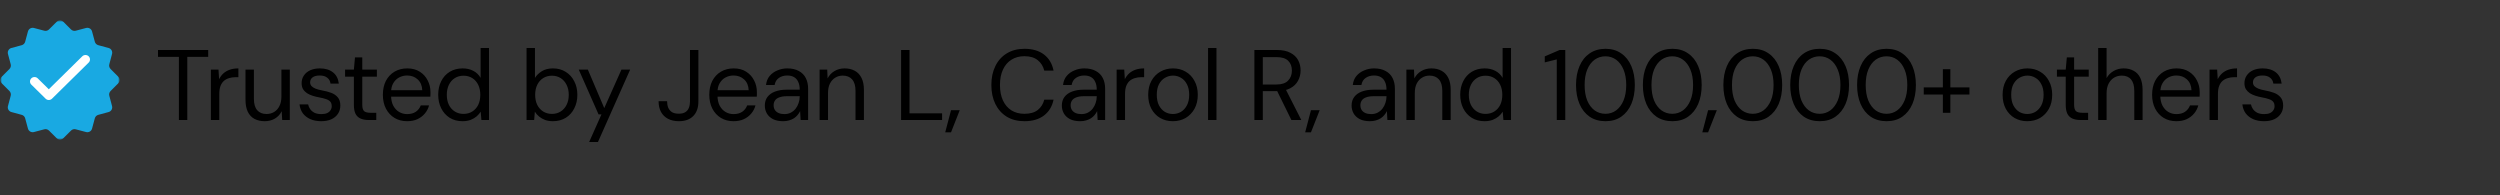<svg xmlns="http://www.w3.org/2000/svg" fill="none" viewBox="0 0 500 39" height="39" width="500">
<rect x="0" y="0" width="500" height="39" fill="#333333" stroke="none"/>
<mask height="24" width="24" y="4" x="0" maskUnits="userSpaceOnUse" style="mask-type:luminance" id="mask0_4086_2">
<path fill="white" d="M0 4H24V28H0V4Z"></path>
</mask>
<g mask="url(#mask0_4086_2)">
<path fill="#19A9E2" d="M12.688 4.379L14.209 5.893C14.456 6.135 14.811 6.232 15.146 6.143L17.22 5.594C17.737 5.457 18.269 5.763 18.407 6.276L18.967 8.35C19.06 8.685 19.319 8.944 19.654 9.036L21.724 9.597C22.24 9.735 22.547 10.267 22.41 10.784L21.861 12.858C21.772 13.193 21.869 13.548 22.111 13.794L23.625 15.316C24 15.695 24 16.309 23.625 16.688L22.111 18.209C21.869 18.456 21.772 18.811 21.861 19.146L22.41 21.22C22.547 21.737 22.24 22.269 21.724 22.407L19.654 22.971C19.319 23.06 19.06 23.319 18.967 23.654L18.407 25.728C18.269 26.244 17.737 26.547 17.22 26.41L15.146 25.861C14.811 25.772 14.456 25.869 14.209 26.111L12.688 27.625C12.309 28.004 11.695 28.004 11.316 27.625L9.794 26.111C9.548 25.869 9.193 25.772 8.858 25.861L6.784 26.41C6.263 26.547 5.735 26.24 5.593 25.728L5.032 23.654C4.944 23.319 4.681 23.06 4.35 22.971L2.276 22.407C1.759 22.269 1.453 21.737 1.59 21.22L2.143 19.146C2.232 18.811 2.135 18.456 1.893 18.209L0.379 16.688C-0 16.309 -0 15.695 0.379 15.316L1.893 13.794C2.135 13.548 2.232 13.193 2.143 12.858L1.59 10.784C1.453 10.267 1.759 9.735 2.276 9.597L4.35 9.036C4.681 8.944 4.944 8.685 5.032 8.35L5.593 6.276C5.735 5.763 6.263 5.457 6.784 5.594L8.858 6.143C9.193 6.232 9.548 6.135 9.794 5.893L11.316 4.379C11.695 4 12.309 4 12.688 4.379Z"></path>
</g>
<path fill="white" d="M9.76 20C9.529 20 9.298 19.914 9.123 19.738L6.266 16.924C5.911 16.579 5.911 16.015 6.266 15.666C6.616 15.322 7.189 15.322 7.539 15.666L9.76 17.853L16.457 11.259C16.811 10.914 17.38 10.914 17.734 11.259C18.088 11.607 18.088 12.168 17.734 12.516L10.4 19.738C10.221 19.914 9.99 20 9.76 20Z"></path>
<path fill="black" d="M35.78 24V11.38H31.6V10H41.64V11.38H37.46V24H35.78ZM42.178 24V13.92H43.698L43.818 15.84C44.045 15.387 44.331 15 44.678 14.68C45.038 14.36 45.465 14.113 45.958 13.94C46.465 13.767 47.038 13.68 47.678 13.68V15.44H47.058C46.632 15.44 46.225 15.5 45.838 15.62C45.452 15.727 45.105 15.907 44.798 16.16C44.505 16.413 44.272 16.76 44.098 17.2C43.938 17.627 43.858 18.16 43.858 18.8V24H42.178ZM52.941 24.24C52.167 24.24 51.487 24.087 50.901 23.78C50.327 23.473 49.88 23 49.56 22.36C49.254 21.72 49.1 20.92 49.1 19.96V13.92H50.781V19.78C50.781 20.78 51.001 21.533 51.441 22.04C51.88 22.547 52.501 22.8 53.3 22.8C53.861 22.8 54.367 22.667 54.821 22.4C55.274 22.12 55.627 21.727 55.88 21.22C56.147 20.7 56.281 20.067 56.281 19.32V13.92H57.961V24H56.441L56.34 22.24C56.034 22.867 55.581 23.36 54.98 23.72C54.38 24.067 53.7 24.24 52.941 24.24ZM64.245 24.24C63.405 24.24 62.672 24.1 62.045 23.82C61.432 23.54 60.939 23.153 60.565 22.66C60.205 22.153 59.985 21.56 59.905 20.88H61.625C61.692 21.227 61.832 21.547 62.045 21.84C62.259 22.133 62.545 22.373 62.905 22.56C63.279 22.733 63.732 22.82 64.265 22.82C64.732 22.82 65.119 22.753 65.425 22.62C65.732 22.473 65.959 22.28 66.105 22.04C66.265 21.8 66.345 21.54 66.345 21.26C66.345 20.847 66.245 20.533 66.045 20.32C65.859 20.107 65.579 19.94 65.205 19.82C64.832 19.687 64.379 19.573 63.845 19.48C63.405 19.4 62.972 19.293 62.545 19.16C62.119 19.027 61.739 18.853 61.405 18.64C61.072 18.413 60.805 18.14 60.605 17.82C60.419 17.5 60.325 17.107 60.325 16.64C60.325 16.067 60.472 15.56 60.765 15.12C61.059 14.667 61.479 14.313 62.025 14.06C62.585 13.807 63.232 13.68 63.965 13.68C65.045 13.68 65.919 13.94 66.585 14.46C67.252 14.98 67.645 15.733 67.765 16.72H66.105C66.039 16.213 65.819 15.82 65.445 15.54C65.085 15.247 64.585 15.1 63.945 15.1C63.319 15.1 62.839 15.227 62.505 15.48C62.185 15.733 62.025 16.067 62.025 16.48C62.025 16.747 62.112 16.987 62.285 17.2C62.472 17.4 62.739 17.573 63.085 17.72C63.445 17.867 63.885 17.987 64.405 18.08C65.072 18.2 65.679 18.36 66.225 18.56C66.772 18.76 67.212 19.06 67.545 19.46C67.892 19.847 68.065 20.4 68.065 21.12C68.065 21.747 67.905 22.293 67.585 22.76C67.279 23.227 66.839 23.593 66.265 23.86C65.692 24.113 65.019 24.24 64.245 24.24ZM73.695 24C73.095 24 72.575 23.907 72.135 23.72C71.695 23.533 71.355 23.22 71.115 22.78C70.888 22.327 70.775 21.72 70.775 20.96V15.34H69.015V13.92H70.775L70.995 11.48H72.455V13.92H75.375V15.34H72.455V20.96C72.455 21.587 72.582 22.013 72.835 22.24C73.088 22.453 73.535 22.56 74.175 22.56H75.255V24H73.695ZM81.414 24.24C80.467 24.24 79.627 24.02 78.894 23.58C78.174 23.14 77.607 22.527 77.194 21.74C76.78 20.94 76.574 20.013 76.574 18.96C76.574 17.893 76.774 16.967 77.174 16.18C77.587 15.393 78.16 14.78 78.894 14.34C79.64 13.9 80.494 13.68 81.454 13.68C82.44 13.68 83.274 13.9 83.954 14.34C84.647 14.78 85.174 15.36 85.534 16.08C85.907 16.787 86.094 17.567 86.094 18.42C86.094 18.553 86.094 18.693 86.094 18.84C86.094 18.987 86.087 19.153 86.074 19.34H77.834V18.04H84.454C84.414 17.12 84.107 16.4 83.534 15.88C82.974 15.36 82.267 15.1 81.414 15.1C80.84 15.1 80.307 15.233 79.814 15.5C79.334 15.753 78.947 16.133 78.654 16.64C78.36 17.133 78.214 17.753 78.214 18.5V19.06C78.214 19.887 78.36 20.58 78.654 21.14C78.96 21.7 79.354 22.12 79.834 22.4C80.327 22.68 80.854 22.82 81.414 22.82C82.12 22.82 82.7 22.667 83.154 22.36C83.62 22.04 83.954 21.613 84.154 21.08H85.814C85.654 21.68 85.374 22.22 84.974 22.7C84.574 23.18 84.074 23.56 83.474 23.84C82.887 24.107 82.2 24.24 81.414 24.24ZM92.501 24.24C91.528 24.24 90.674 24.013 89.941 23.56C89.208 23.093 88.641 22.46 88.241 21.66C87.841 20.86 87.641 19.953 87.641 18.94C87.641 17.927 87.841 17.027 88.241 16.24C88.641 15.44 89.208 14.813 89.941 14.36C90.688 13.907 91.548 13.68 92.521 13.68C93.348 13.68 94.068 13.847 94.681 14.18C95.308 14.513 95.788 14.98 96.121 15.58V9.6H97.801V24H96.281L96.141 22.34C95.928 22.673 95.654 22.987 95.321 23.28C94.988 23.56 94.588 23.793 94.121 23.98C93.654 24.153 93.114 24.24 92.501 24.24ZM92.701 22.78C93.368 22.78 93.954 22.62 94.461 22.3C94.968 21.98 95.361 21.54 95.641 20.98C95.921 20.407 96.061 19.733 96.061 18.96C96.061 18.2 95.921 17.533 95.641 16.96C95.361 16.387 94.968 15.94 94.461 15.62C93.954 15.3 93.368 15.14 92.701 15.14C92.048 15.14 91.468 15.3 90.961 15.62C90.454 15.94 90.061 16.387 89.781 16.96C89.501 17.533 89.361 18.2 89.361 18.96C89.361 19.733 89.501 20.407 89.781 20.98C90.061 21.54 90.454 21.98 90.961 22.3C91.468 22.62 92.048 22.78 92.701 22.78ZM110.592 24.24C110.019 24.24 109.499 24.16 109.032 24C108.579 23.827 108.179 23.6 107.832 23.32C107.486 23.04 107.199 22.713 106.972 22.34L106.832 24H105.312V9.6H106.992V15.58C107.312 15.06 107.772 14.613 108.372 14.24C108.972 13.867 109.712 13.68 110.592 13.68C111.566 13.68 112.419 13.913 113.152 14.38C113.886 14.833 114.452 15.46 114.852 16.26C115.266 17.047 115.472 17.947 115.472 18.96C115.472 19.973 115.266 20.88 114.852 21.68C114.452 22.48 113.886 23.107 113.152 23.56C112.419 24.013 111.566 24.24 110.592 24.24ZM110.392 22.78C111.046 22.78 111.626 22.62 112.132 22.3C112.639 21.98 113.032 21.54 113.312 20.98C113.606 20.407 113.752 19.733 113.752 18.96C113.752 18.2 113.606 17.533 113.312 16.96C113.032 16.387 112.639 15.94 112.132 15.62C111.626 15.3 111.046 15.14 110.392 15.14C109.726 15.14 109.139 15.3 108.632 15.62C108.126 15.94 107.732 16.387 107.452 16.96C107.172 17.533 107.032 18.2 107.032 18.96C107.032 19.733 107.172 20.407 107.452 20.98C107.732 21.54 108.126 21.98 108.632 22.3C109.139 22.62 109.726 22.78 110.392 22.78ZM117.831 28.4L120.291 22.88H119.711L115.751 13.92H117.571L120.851 21.62L124.291 13.92H126.031L119.591 28.4H117.831ZM135.777 24.24C134.937 24.24 134.21 24.08 133.597 23.76C132.997 23.44 132.53 22.98 132.197 22.38C131.877 21.78 131.717 21.067 131.717 20.24H133.417C133.417 20.707 133.49 21.133 133.637 21.52C133.797 21.893 134.044 22.193 134.377 22.42C134.724 22.633 135.184 22.74 135.757 22.74C136.317 22.74 136.757 22.633 137.077 22.42C137.41 22.207 137.644 21.92 137.777 21.56C137.924 21.187 137.997 20.767 137.997 20.3V10H139.677V20.3C139.677 21.553 139.33 22.527 138.637 23.22C137.957 23.9 137.004 24.24 135.777 24.24ZM146.697 24.24C145.75 24.24 144.91 24.02 144.177 23.58C143.457 23.14 142.89 22.527 142.477 21.74C142.063 20.94 141.857 20.013 141.857 18.96C141.857 17.893 142.057 16.967 142.457 16.18C142.87 15.393 143.443 14.78 144.177 14.34C144.923 13.9 145.777 13.68 146.737 13.68C147.723 13.68 148.557 13.9 149.237 14.34C149.93 14.78 150.457 15.36 150.817 16.08C151.19 16.787 151.377 17.567 151.377 18.42C151.377 18.553 151.377 18.693 151.377 18.84C151.377 18.987 151.37 19.153 151.357 19.34H143.117V18.04H149.737C149.697 17.12 149.39 16.4 148.817 15.88C148.257 15.36 147.55 15.1 146.697 15.1C146.123 15.1 145.59 15.233 145.097 15.5C144.617 15.753 144.23 16.133 143.937 16.64C143.643 17.133 143.497 17.753 143.497 18.5V19.06C143.497 19.887 143.643 20.58 143.937 21.14C144.243 21.7 144.637 22.12 145.117 22.4C145.61 22.68 146.137 22.82 146.697 22.82C147.403 22.82 147.983 22.667 148.437 22.36C148.903 22.04 149.237 21.613 149.437 21.08H151.097C150.937 21.68 150.657 22.22 150.257 22.7C149.857 23.18 149.357 23.56 148.757 23.84C148.17 24.107 147.483 24.24 146.697 24.24ZM156.624 24.24C155.81 24.24 155.13 24.1 154.584 23.82C154.037 23.527 153.63 23.147 153.364 22.68C153.097 22.2 152.964 21.68 152.964 21.12C152.964 20.44 153.137 19.867 153.484 19.4C153.844 18.92 154.344 18.56 154.984 18.32C155.637 18.067 156.404 17.94 157.284 17.94H159.944C159.944 17.313 159.844 16.793 159.644 16.38C159.457 15.953 159.177 15.633 158.804 15.42C158.444 15.207 157.99 15.1 157.444 15.1C156.804 15.1 156.25 15.26 155.784 15.58C155.317 15.9 155.03 16.373 154.924 17H153.204C153.284 16.28 153.524 15.68 153.924 15.2C154.337 14.707 154.857 14.333 155.484 14.08C156.11 13.813 156.764 13.68 157.444 13.68C158.377 13.68 159.15 13.853 159.764 14.2C160.39 14.533 160.857 15.007 161.164 15.62C161.47 16.22 161.624 16.933 161.624 17.76V24H160.124L160.024 22.22C159.89 22.5 159.717 22.767 159.504 23.02C159.304 23.26 159.064 23.473 158.784 23.66C158.504 23.833 158.184 23.973 157.824 24.08C157.477 24.187 157.077 24.24 156.624 24.24ZM156.884 22.82C157.35 22.82 157.77 22.727 158.144 22.54C158.53 22.34 158.857 22.073 159.124 21.74C159.39 21.393 159.59 21.013 159.724 20.6C159.87 20.187 159.944 19.753 159.944 19.3V19.24H157.424C156.77 19.24 156.244 19.32 155.844 19.48C155.444 19.627 155.157 19.84 154.984 20.12C154.81 20.387 154.724 20.693 154.724 21.04C154.724 21.4 154.804 21.713 154.964 21.98C155.137 22.247 155.384 22.453 155.704 22.6C156.037 22.747 156.43 22.82 156.884 22.82ZM163.923 24V13.92H165.443L165.523 15.68C165.843 15.053 166.296 14.567 166.883 14.22C167.483 13.86 168.163 13.68 168.923 13.68C169.709 13.68 170.389 13.84 170.963 14.16C171.536 14.467 171.983 14.94 172.303 15.58C172.623 16.207 172.783 17.007 172.783 17.98V24H171.103V18.16C171.103 17.147 170.876 16.387 170.423 15.88C169.983 15.373 169.356 15.12 168.543 15.12C167.983 15.12 167.483 15.26 167.043 15.54C166.603 15.807 166.249 16.2 165.983 16.72C165.729 17.227 165.603 17.86 165.603 18.62V24H163.923ZM180.22 24V10H181.9V22.66H188.42V24H180.22ZM189.046 26.46L190.206 22.04H191.946L190.206 26.46H189.046ZM204.892 24.24C203.532 24.24 202.352 23.94 201.352 23.34C200.365 22.727 199.605 21.88 199.072 20.8C198.538 19.707 198.272 18.44 198.272 17C198.272 15.56 198.538 14.3 199.072 13.22C199.605 12.127 200.365 11.28 201.352 10.68C202.352 10.067 203.532 9.76 204.892 9.76C206.492 9.76 207.792 10.14 208.792 10.9C209.792 11.66 210.432 12.733 210.712 14.12H208.852C208.638 13.253 208.205 12.56 207.552 12.04C206.898 11.507 206.012 11.24 204.892 11.24C203.892 11.24 203.025 11.473 202.292 11.94C201.558 12.393 200.992 13.053 200.592 13.92C200.192 14.773 199.992 15.8 199.992 17C199.992 18.2 200.192 19.233 200.592 20.1C200.992 20.953 201.558 21.613 202.292 22.08C203.025 22.533 203.892 22.76 204.892 22.76C206.012 22.76 206.898 22.507 207.552 22C208.205 21.48 208.638 20.793 208.852 19.94H210.712C210.432 21.287 209.792 22.34 208.792 23.1C207.792 23.86 206.492 24.24 204.892 24.24ZM216.028 24.24C215.214 24.24 214.534 24.1 213.988 23.82C213.441 23.527 213.034 23.147 212.768 22.68C212.501 22.2 212.368 21.68 212.368 21.12C212.368 20.44 212.541 19.867 212.888 19.4C213.248 18.92 213.748 18.56 214.388 18.32C215.041 18.067 215.808 17.94 216.688 17.94H219.348C219.348 17.313 219.248 16.793 219.048 16.38C218.861 15.953 218.581 15.633 218.208 15.42C217.848 15.207 217.394 15.1 216.848 15.1C216.208 15.1 215.654 15.26 215.188 15.58C214.721 15.9 214.434 16.373 214.328 17H212.608C212.688 16.28 212.928 15.68 213.328 15.2C213.741 14.707 214.261 14.333 214.888 14.08C215.514 13.813 216.168 13.68 216.848 13.68C217.781 13.68 218.554 13.853 219.168 14.2C219.794 14.533 220.261 15.007 220.568 15.62C220.874 16.22 221.028 16.933 221.028 17.76V24H219.528L219.428 22.22C219.294 22.5 219.121 22.767 218.908 23.02C218.708 23.26 218.468 23.473 218.188 23.66C217.908 23.833 217.588 23.973 217.228 24.08C216.881 24.187 216.481 24.24 216.028 24.24ZM216.288 22.82C216.754 22.82 217.174 22.727 217.548 22.54C217.934 22.34 218.261 22.073 218.528 21.74C218.794 21.393 218.994 21.013 219.128 20.6C219.274 20.187 219.348 19.753 219.348 19.3V19.24H216.828C216.174 19.24 215.648 19.32 215.248 19.48C214.848 19.627 214.561 19.84 214.388 20.12C214.214 20.387 214.128 20.693 214.128 21.04C214.128 21.4 214.208 21.713 214.368 21.98C214.541 22.247 214.788 22.453 215.108 22.6C215.441 22.747 215.834 22.82 216.288 22.82ZM223.327 24V13.92H224.847L224.967 15.84C225.193 15.387 225.48 15 225.827 14.68C226.187 14.36 226.613 14.113 227.107 13.94C227.613 13.767 228.187 13.68 228.827 13.68V15.44H228.207C227.78 15.44 227.373 15.5 226.987 15.62C226.6 15.727 226.253 15.907 225.947 16.16C225.653 16.413 225.42 16.76 225.247 17.2C225.087 17.627 225.007 18.16 225.007 18.8V24H223.327ZM234.558 24.24C233.624 24.24 232.784 24.027 232.038 23.6C231.291 23.16 230.704 22.547 230.278 21.76C229.851 20.96 229.638 20.033 229.638 18.98C229.638 17.9 229.851 16.967 230.278 16.18C230.718 15.38 231.311 14.767 232.058 14.34C232.818 13.9 233.664 13.68 234.598 13.68C235.558 13.68 236.404 13.9 237.138 14.34C237.884 14.767 238.471 15.38 238.898 16.18C239.338 16.967 239.558 17.893 239.558 18.96C239.558 20.027 239.338 20.96 238.898 21.76C238.458 22.547 237.864 23.16 237.118 23.6C236.371 24.027 235.518 24.24 234.558 24.24ZM234.578 22.8C235.151 22.8 235.684 22.66 236.178 22.38C236.671 22.087 237.071 21.653 237.378 21.08C237.684 20.507 237.838 19.8 237.838 18.96C237.838 18.107 237.684 17.4 237.378 16.84C237.084 16.267 236.691 15.84 236.198 15.56C235.718 15.267 235.184 15.12 234.598 15.12C234.038 15.12 233.504 15.267 232.998 15.56C232.504 15.84 232.104 16.267 231.798 16.84C231.504 17.4 231.358 18.107 231.358 18.96C231.358 19.8 231.504 20.507 231.798 21.08C232.104 21.653 232.498 22.087 232.978 22.38C233.471 22.66 234.004 22.8 234.578 22.8ZM241.613 24V9.6H243.293V24H241.613ZM250.879 24V10H255.399C256.492 10 257.386 10.187 258.079 10.56C258.772 10.92 259.286 11.407 259.619 12.02C259.952 12.633 260.119 13.327 260.119 14.1C260.119 14.847 259.946 15.533 259.599 16.16C259.266 16.787 258.746 17.287 258.039 17.66C257.332 18.033 256.426 18.22 255.319 18.22H252.559V24H250.879ZM258.279 24L255.199 17.74H257.079L260.259 24H258.279ZM252.559 16.9H255.279C256.346 16.9 257.126 16.64 257.619 16.12C258.126 15.6 258.379 14.933 258.379 14.12C258.379 13.293 258.132 12.64 257.639 12.16C257.159 11.667 256.366 11.42 255.259 11.42H252.559V16.9ZM261.034 26.46L262.194 22.04H263.934L262.194 26.46H261.034ZM273.979 24.24C273.166 24.24 272.486 24.1 271.939 23.82C271.393 23.527 270.986 23.147 270.719 22.68C270.453 22.2 270.319 21.68 270.319 21.12C270.319 20.44 270.493 19.867 270.839 19.4C271.199 18.92 271.699 18.56 272.339 18.32C272.993 18.067 273.759 17.94 274.639 17.94H277.299C277.299 17.313 277.199 16.793 276.999 16.38C276.813 15.953 276.533 15.633 276.159 15.42C275.799 15.207 275.346 15.1 274.799 15.1C274.159 15.1 273.606 15.26 273.139 15.58C272.673 15.9 272.386 16.373 272.279 17H270.559C270.639 16.28 270.879 15.68 271.279 15.2C271.693 14.707 272.213 14.333 272.839 14.08C273.466 13.813 274.119 13.68 274.799 13.68C275.733 13.68 276.506 13.853 277.119 14.2C277.746 14.533 278.213 15.007 278.519 15.62C278.826 16.22 278.979 16.933 278.979 17.76V24H277.479L277.379 22.22C277.246 22.5 277.073 22.767 276.859 23.02C276.659 23.26 276.419 23.473 276.139 23.66C275.859 23.833 275.539 23.973 275.179 24.08C274.833 24.187 274.433 24.24 273.979 24.24ZM274.239 22.82C274.706 22.82 275.126 22.727 275.499 22.54C275.886 22.34 276.213 22.073 276.479 21.74C276.746 21.393 276.946 21.013 277.079 20.6C277.226 20.187 277.299 19.753 277.299 19.3V19.24H274.779C274.126 19.24 273.599 19.32 273.199 19.48C272.799 19.627 272.513 19.84 272.339 20.12C272.166 20.387 272.079 20.693 272.079 21.04C272.079 21.4 272.159 21.713 272.319 21.98C272.493 22.247 272.739 22.453 273.059 22.6C273.393 22.747 273.786 22.82 274.239 22.82ZM281.278 24V13.92H282.798L282.878 15.68C283.198 15.053 283.651 14.567 284.238 14.22C284.838 13.86 285.518 13.68 286.278 13.68C287.065 13.68 287.745 13.84 288.318 14.16C288.891 14.467 289.338 14.94 289.658 15.58C289.978 16.207 290.138 17.007 290.138 17.98V24H288.458V18.16C288.458 17.147 288.231 16.387 287.778 15.88C287.338 15.373 286.711 15.12 285.898 15.12C285.338 15.12 284.838 15.26 284.398 15.54C283.958 15.807 283.605 16.2 283.338 16.72C283.085 17.227 282.958 17.86 282.958 18.62V24H281.278ZM296.903 24.24C295.929 24.24 295.076 24.013 294.343 23.56C293.609 23.093 293.043 22.46 292.643 21.66C292.243 20.86 292.043 19.953 292.043 18.94C292.043 17.927 292.243 17.027 292.643 16.24C293.043 15.44 293.609 14.813 294.343 14.36C295.089 13.907 295.949 13.68 296.923 13.68C297.749 13.68 298.469 13.847 299.083 14.18C299.709 14.513 300.189 14.98 300.523 15.58V9.6H302.203V24H300.683L300.543 22.34C300.329 22.673 300.056 22.987 299.723 23.28C299.389 23.56 298.989 23.793 298.523 23.98C298.056 24.153 297.516 24.24 296.903 24.24ZM297.103 22.78C297.769 22.78 298.356 22.62 298.863 22.3C299.369 21.98 299.763 21.54 300.043 20.98C300.323 20.407 300.463 19.733 300.463 18.96C300.463 18.2 300.323 17.533 300.043 16.96C299.763 16.387 299.369 15.94 298.863 15.62C298.356 15.3 297.769 15.14 297.103 15.14C296.449 15.14 295.869 15.3 295.363 15.62C294.856 15.94 294.463 16.387 294.183 16.96C293.903 17.533 293.763 18.2 293.763 18.96C293.763 19.733 293.903 20.407 294.183 20.98C294.463 21.54 294.856 21.98 295.363 22.3C295.869 22.62 296.449 22.78 297.103 22.78ZM311.354 24V11.88L308.954 12.48V11.28L311.914 10H313.054V24H311.354ZM321.105 24.24C319.878 24.24 318.818 23.94 317.925 23.34C317.045 22.727 316.371 21.88 315.905 20.8C315.438 19.707 315.205 18.44 315.205 17C315.205 15.56 315.438 14.3 315.905 13.22C316.371 12.127 317.045 11.28 317.925 10.68C318.818 10.067 319.878 9.76 321.105 9.76C322.331 9.76 323.378 10.067 324.245 10.68C325.125 11.28 325.798 12.127 326.265 13.22C326.731 14.3 326.965 15.56 326.965 17C326.965 18.44 326.731 19.707 326.265 20.8C325.798 21.88 325.125 22.727 324.245 23.34C323.378 23.94 322.331 24.24 321.105 24.24ZM321.085 22.76C321.885 22.76 322.598 22.533 323.225 22.08C323.851 21.613 324.345 20.953 324.705 20.1C325.065 19.233 325.245 18.2 325.245 17C325.245 15.8 325.065 14.773 324.705 13.92C324.345 13.053 323.851 12.393 323.225 11.94C322.598 11.487 321.885 11.26 321.085 11.26C320.285 11.26 319.565 11.487 318.925 11.94C318.298 12.393 317.805 13.053 317.445 13.92C317.098 14.773 316.925 15.8 316.925 17C316.925 18.2 317.098 19.233 317.445 20.1C317.805 20.953 318.298 21.613 318.925 22.08C319.565 22.533 320.285 22.76 321.085 22.76ZM334.476 24.24C333.25 24.24 332.19 23.94 331.296 23.34C330.416 22.727 329.743 21.88 329.276 20.8C328.81 19.707 328.576 18.44 328.576 17C328.576 15.56 328.81 14.3 329.276 13.22C329.743 12.127 330.416 11.28 331.296 10.68C332.19 10.067 333.25 9.76 334.476 9.76C335.703 9.76 336.75 10.067 337.616 10.68C338.496 11.28 339.17 12.127 339.636 13.22C340.103 14.3 340.336 15.56 340.336 17C340.336 18.44 340.103 19.707 339.636 20.8C339.17 21.88 338.496 22.727 337.616 23.34C336.75 23.94 335.703 24.24 334.476 24.24ZM334.456 22.76C335.256 22.76 335.97 22.533 336.596 22.08C337.223 21.613 337.716 20.953 338.076 20.1C338.436 19.233 338.616 18.2 338.616 17C338.616 15.8 338.436 14.773 338.076 13.92C337.716 13.053 337.223 12.393 336.596 11.94C335.97 11.487 335.256 11.26 334.456 11.26C333.656 11.26 332.936 11.487 332.296 11.94C331.67 12.393 331.176 13.053 330.816 13.92C330.47 14.773 330.296 15.8 330.296 17C330.296 18.2 330.47 19.233 330.816 20.1C331.176 20.953 331.67 21.613 332.296 22.08C332.936 22.533 333.656 22.76 334.456 22.76ZM340.463 26.46L341.623 22.04H343.363L341.623 26.46H340.463ZM350.576 24.24C349.349 24.24 348.289 23.94 347.396 23.34C346.516 22.727 345.842 21.88 345.376 20.8C344.909 19.707 344.676 18.44 344.676 17C344.676 15.56 344.909 14.3 345.376 13.22C345.842 12.127 346.516 11.28 347.396 10.68C348.289 10.067 349.349 9.76 350.576 9.76C351.802 9.76 352.849 10.067 353.716 10.68C354.596 11.28 355.269 12.127 355.736 13.22C356.202 14.3 356.436 15.56 356.436 17C356.436 18.44 356.202 19.707 355.736 20.8C355.269 21.88 354.596 22.727 353.716 23.34C352.849 23.94 351.802 24.24 350.576 24.24ZM350.556 22.76C351.356 22.76 352.069 22.533 352.696 22.08C353.322 21.613 353.816 20.953 354.176 20.1C354.536 19.233 354.716 18.2 354.716 17C354.716 15.8 354.536 14.773 354.176 13.92C353.816 13.053 353.322 12.393 352.696 11.94C352.069 11.487 351.356 11.26 350.556 11.26C349.756 11.26 349.036 11.487 348.396 11.94C347.769 12.393 347.276 13.053 346.916 13.92C346.569 14.773 346.396 15.8 346.396 17C346.396 18.2 346.569 19.233 346.916 20.1C347.276 20.953 347.769 21.613 348.396 22.08C349.036 22.533 349.756 22.76 350.556 22.76ZM363.947 24.24C362.721 24.24 361.661 23.94 360.767 23.34C359.887 22.727 359.214 21.88 358.747 20.8C358.281 19.707 358.047 18.44 358.047 17C358.047 15.56 358.281 14.3 358.747 13.22C359.214 12.127 359.887 11.28 360.767 10.68C361.661 10.067 362.721 9.76 363.947 9.76C365.174 9.76 366.221 10.067 367.087 10.68C367.967 11.28 368.641 12.127 369.107 13.22C369.574 14.3 369.807 15.56 369.807 17C369.807 18.44 369.574 19.707 369.107 20.8C368.641 21.88 367.967 22.727 367.087 23.34C366.221 23.94 365.174 24.24 363.947 24.24ZM363.927 22.76C364.727 22.76 365.441 22.533 366.067 22.08C366.694 21.613 367.187 20.953 367.547 20.1C367.907 19.233 368.087 18.2 368.087 17C368.087 15.8 367.907 14.773 367.547 13.92C367.187 13.053 366.694 12.393 366.067 11.94C365.441 11.487 364.727 11.26 363.927 11.26C363.127 11.26 362.407 11.487 361.767 11.94C361.141 12.393 360.647 13.053 360.287 13.92C359.941 14.773 359.767 15.8 359.767 17C359.767 18.2 359.941 19.233 360.287 20.1C360.647 20.953 361.141 21.613 361.767 22.08C362.407 22.533 363.127 22.76 363.927 22.76ZM377.319 24.24C376.093 24.24 375.033 23.94 374.139 23.34C373.259 22.727 372.586 21.88 372.119 20.8C371.653 19.707 371.419 18.44 371.419 17C371.419 15.56 371.653 14.3 372.119 13.22C372.586 12.127 373.259 11.28 374.139 10.68C375.033 10.067 376.093 9.76 377.319 9.76C378.546 9.76 379.593 10.067 380.459 10.68C381.339 11.28 382.013 12.127 382.479 13.22C382.946 14.3 383.179 15.56 383.179 17C383.179 18.44 382.946 19.707 382.479 20.8C382.013 21.88 381.339 22.727 380.459 23.34C379.593 23.94 378.546 24.24 377.319 24.24ZM377.299 22.76C378.099 22.76 378.813 22.533 379.439 22.08C380.066 21.613 380.559 20.953 380.919 20.1C381.279 19.233 381.459 18.2 381.459 17C381.459 15.8 381.279 14.773 380.919 13.92C380.559 13.053 380.066 12.393 379.439 11.94C378.813 11.487 378.099 11.26 377.299 11.26C376.499 11.26 375.779 11.487 375.139 11.94C374.513 12.393 374.019 13.053 373.659 13.92C373.313 14.773 373.139 15.8 373.139 17C373.139 18.2 373.313 19.233 373.659 20.1C374.019 20.953 374.513 21.613 375.139 22.08C375.779 22.533 376.499 22.76 377.299 22.76ZM388.571 22.56V13.84H390.071V22.56H388.571ZM384.751 18.9V17.48H393.891V18.9H384.751ZM405.44 24.24C404.507 24.24 403.667 24.027 402.92 23.6C402.173 23.16 401.587 22.547 401.16 21.76C400.733 20.96 400.52 20.033 400.52 18.98C400.52 17.9 400.733 16.967 401.16 16.18C401.6 15.38 402.193 14.767 402.94 14.34C403.7 13.9 404.547 13.68 405.48 13.68C406.44 13.68 407.287 13.9 408.02 14.34C408.767 14.767 409.353 15.38 409.78 16.18C410.22 16.967 410.44 17.893 410.44 18.96C410.44 20.027 410.22 20.96 409.78 21.76C409.34 22.547 408.747 23.16 408 23.6C407.253 24.027 406.4 24.24 405.44 24.24ZM405.46 22.8C406.033 22.8 406.567 22.66 407.06 22.38C407.553 22.087 407.953 21.653 408.26 21.08C408.567 20.507 408.72 19.8 408.72 18.96C408.72 18.107 408.567 17.4 408.26 16.84C407.967 16.267 407.573 15.84 407.08 15.56C406.6 15.267 406.067 15.12 405.48 15.12C404.92 15.12 404.387 15.267 403.88 15.56C403.387 15.84 402.987 16.267 402.68 16.84C402.387 17.4 402.24 18.107 402.24 18.96C402.24 19.8 402.387 20.507 402.68 21.08C402.987 21.653 403.38 22.087 403.86 22.38C404.353 22.66 404.887 22.8 405.46 22.8ZM416.065 24C415.465 24 414.945 23.907 414.505 23.72C414.065 23.533 413.725 23.22 413.485 22.78C413.258 22.327 413.145 21.72 413.145 20.96V15.34H411.385V13.92H413.145L413.365 11.48H414.825V13.92H417.745V15.34H414.825V20.96C414.825 21.587 414.951 22.013 415.205 22.24C415.458 22.453 415.905 22.56 416.545 22.56H417.625V24H416.065ZM419.637 24V9.6H421.317V15.62C421.65 15.02 422.117 14.547 422.717 14.2C423.33 13.853 423.997 13.68 424.717 13.68C425.49 13.68 426.163 13.84 426.737 14.16C427.31 14.467 427.75 14.94 428.057 15.58C428.363 16.22 428.517 17.027 428.517 18V24H426.857V18.18C426.857 17.167 426.643 16.407 426.217 15.9C425.79 15.38 425.17 15.12 424.357 15.12C423.783 15.12 423.263 15.26 422.797 15.54C422.343 15.82 421.983 16.22 421.717 16.74C421.45 17.26 421.317 17.9 421.317 18.66V24H419.637ZM435.261 24.24C434.314 24.24 433.474 24.02 432.741 23.58C432.021 23.14 431.454 22.527 431.041 21.74C430.627 20.94 430.421 20.013 430.421 18.96C430.421 17.893 430.621 16.967 431.021 16.18C431.434 15.393 432.007 14.78 432.741 14.34C433.487 13.9 434.341 13.68 435.301 13.68C436.287 13.68 437.121 13.9 437.801 14.34C438.494 14.78 439.021 15.36 439.381 16.08C439.754 16.787 439.941 17.567 439.941 18.42C439.941 18.553 439.941 18.693 439.941 18.84C439.941 18.987 439.934 19.153 439.921 19.34H431.681V18.04H438.301C438.261 17.12 437.954 16.4 437.381 15.88C436.821 15.36 436.114 15.1 435.261 15.1C434.687 15.1 434.154 15.233 433.661 15.5C433.181 15.753 432.794 16.133 432.501 16.64C432.207 17.133 432.061 17.753 432.061 18.5V19.06C432.061 19.887 432.207 20.58 432.501 21.14C432.807 21.7 433.201 22.12 433.681 22.4C434.174 22.68 434.701 22.82 435.261 22.82C435.967 22.82 436.547 22.667 437.001 22.36C437.467 22.04 437.801 21.613 438.001 21.08H439.661C439.501 21.68 439.221 22.22 438.821 22.7C438.421 23.18 437.921 23.56 437.321 23.84C436.734 24.107 436.047 24.24 435.261 24.24ZM441.908 24V13.92H443.428L443.548 15.84C443.774 15.387 444.061 15 444.408 14.68C444.768 14.36 445.194 14.113 445.688 13.94C446.194 13.767 446.768 13.68 447.408 13.68V15.44H446.788C446.361 15.44 445.954 15.5 445.568 15.62C445.181 15.727 444.834 15.907 444.528 16.16C444.234 16.413 444.001 16.76 443.828 17.2C443.668 17.627 443.588 18.16 443.588 18.8V24H441.908ZM452.81 24.24C451.97 24.24 451.237 24.1 450.61 23.82C449.997 23.54 449.504 23.153 449.13 22.66C448.77 22.153 448.55 21.56 448.47 20.88H450.19C450.257 21.227 450.397 21.547 450.61 21.84C450.824 22.133 451.11 22.373 451.47 22.56C451.844 22.733 452.297 22.82 452.83 22.82C453.297 22.82 453.684 22.753 453.99 22.62C454.297 22.473 454.524 22.28 454.67 22.04C454.83 21.8 454.91 21.54 454.91 21.26C454.91 20.847 454.81 20.533 454.61 20.32C454.424 20.107 454.144 19.94 453.77 19.82C453.397 19.687 452.944 19.573 452.41 19.48C451.97 19.4 451.537 19.293 451.11 19.16C450.684 19.027 450.304 18.853 449.97 18.64C449.637 18.413 449.37 18.14 449.17 17.82C448.984 17.5 448.89 17.107 448.89 16.64C448.89 16.067 449.037 15.56 449.33 15.12C449.624 14.667 450.044 14.313 450.59 14.06C451.15 13.807 451.797 13.68 452.53 13.68C453.61 13.68 454.484 13.94 455.15 14.46C455.817 14.98 456.21 15.733 456.33 16.72H454.67C454.604 16.213 454.384 15.82 454.01 15.54C453.65 15.247 453.15 15.1 452.51 15.1C451.884 15.1 451.404 15.227 451.07 15.48C450.75 15.733 450.59 16.067 450.59 16.48C450.59 16.747 450.677 16.987 450.85 17.2C451.037 17.4 451.304 17.573 451.65 17.72C452.01 17.867 452.45 17.987 452.97 18.08C453.637 18.2 454.244 18.36 454.79 18.56C455.337 18.76 455.777 19.06 456.11 19.46C456.457 19.847 456.63 20.4 456.63 21.12C456.63 21.747 456.47 22.293 456.15 22.76C455.844 23.227 455.404 23.593 454.83 23.86C454.257 24.113 453.584 24.24 452.81 24.24Z"></path>
</svg>
